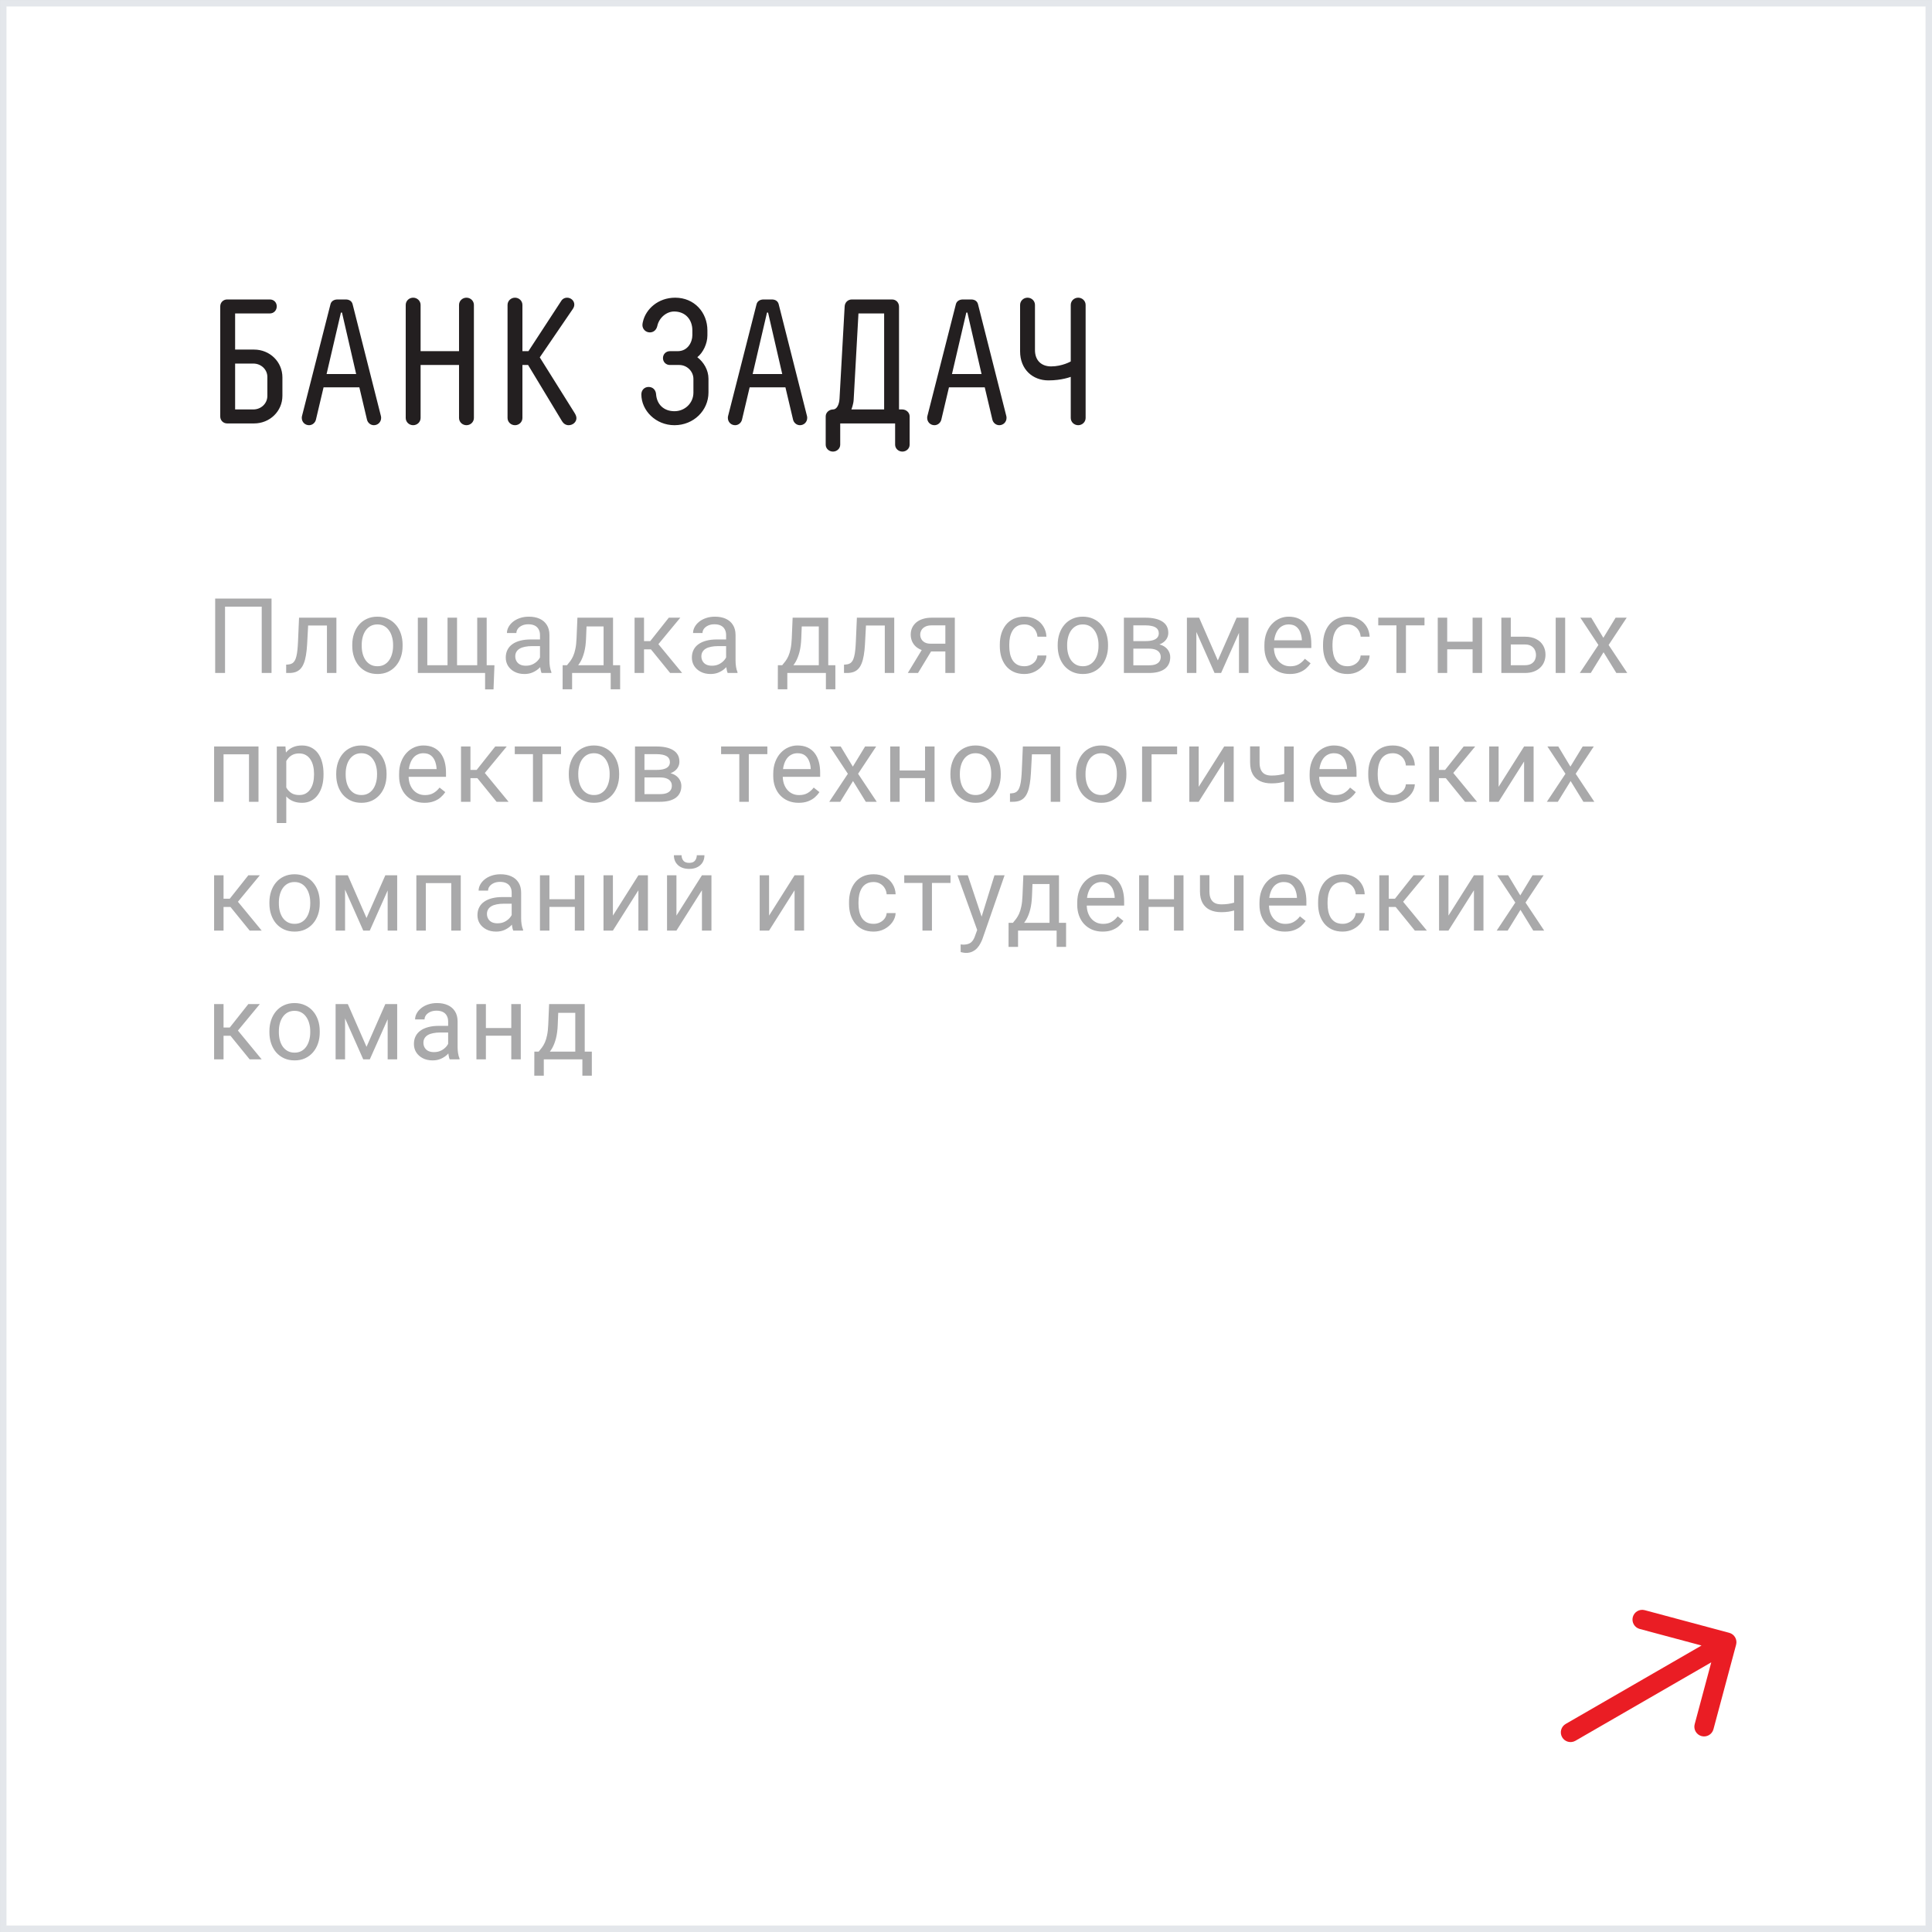 <?xml version="1.0" encoding="UTF-8"?> <svg xmlns="http://www.w3.org/2000/svg" width="240" height="240" viewBox="0 0 240 240" fill="none"><rect x="0" y="0" width="240" height="240" fill="#333333" stroke="none"/><rect x="0.403" y="0.403" width="239.195" height="239.195" fill="white" stroke="#E4E7EB" stroke-width="0.805"></rect><path d="M33.212 49.19V46.814C33.212 45.912 32.442 45.164 31.474 45.164H29.208V50.862H31.474C32.442 50.862 33.212 50.114 33.212 49.19ZM28.218 37.2H33.52C34.026 37.2 34.378 37.574 34.378 38.058C34.378 38.564 34.004 38.938 33.52 38.938H29.208V43.426H31.562C33.52 43.426 35.082 44.944 35.082 46.88V49.168C35.082 51.082 33.52 52.6 31.562 52.6H28.218C27.734 52.6 27.36 52.226 27.36 51.742V38.058C27.36 37.574 27.734 37.2 28.218 37.2ZM44.243 46.462L42.483 38.828H42.351L40.569 46.462H44.243ZM43.803 37.794L47.323 51.698C47.345 51.808 47.345 51.852 47.345 51.918C47.345 52.424 46.949 52.82 46.443 52.82C46.025 52.82 45.673 52.512 45.585 52.116L44.639 48.112H40.195L39.249 52.116C39.161 52.512 38.809 52.82 38.391 52.82C37.885 52.82 37.489 52.424 37.489 51.918C37.489 51.852 37.489 51.786 37.511 51.698L41.053 37.794C41.141 37.442 41.449 37.2 41.933 37.2H42.945C43.429 37.2 43.715 37.442 43.803 37.794ZM58.87 37.882V51.918C58.87 52.424 58.452 52.82 57.946 52.82C57.44 52.82 57.022 52.424 57.022 51.918V45.34H52.248V51.918C52.248 52.424 51.83 52.82 51.324 52.82C50.818 52.82 50.4 52.424 50.4 51.918V37.882C50.4 37.376 50.818 36.98 51.324 36.98C51.83 36.98 52.248 37.376 52.248 37.882V43.624H57.022V37.882C57.022 37.376 57.44 36.98 57.946 36.98C58.452 36.98 58.87 37.376 58.87 37.882ZM65.601 45.34H64.897V51.918C64.897 52.424 64.479 52.82 63.973 52.82C63.467 52.82 63.049 52.424 63.049 51.918V37.882C63.049 37.376 63.467 36.98 63.973 36.98C64.479 36.98 64.897 37.376 64.897 37.882V43.624H65.645L69.737 37.354C69.913 37.09 70.177 36.98 70.441 36.98C70.925 36.98 71.343 37.354 71.343 37.838C71.343 38.08 71.233 38.278 71.123 38.432L67.053 44.394L71.365 51.28C71.475 51.456 71.607 51.698 71.607 51.94C71.607 52.446 71.145 52.82 70.639 52.82C70.287 52.82 70.001 52.622 69.825 52.336L65.601 45.34ZM83.213 43.624H84.181C85.457 43.624 86.007 42.48 86.007 41.644V41.028C86.007 39.73 85.171 38.696 83.742 38.696C82.796 38.696 81.871 39.466 81.651 40.5C81.541 40.984 81.189 41.292 80.728 41.292C80.222 41.292 79.803 40.896 79.803 40.368C79.803 40.214 79.847 40.038 79.87 39.95C80.222 38.41 81.74 36.98 83.874 36.98C86.249 36.98 87.877 38.806 87.877 41.05V41.666C87.877 42.7 87.328 43.822 86.624 44.372C87.415 44.988 88.01 45.956 88.01 47.056V48.75C88.01 50.994 86.162 52.82 83.785 52.82C81.454 52.82 79.671 50.994 79.671 48.992C79.671 48.464 80.046 48.068 80.573 48.068C81.102 48.068 81.454 48.442 81.498 48.948C81.585 50.246 82.466 51.082 83.785 51.082C85.084 51.082 86.139 50.07 86.139 48.772V47.078C86.139 46.132 85.347 45.34 84.379 45.34H83.213C82.73 45.34 82.356 44.966 82.356 44.482C82.356 43.998 82.73 43.624 83.213 43.624ZM97.172 46.462L95.412 38.828H95.28L93.498 46.462H97.172ZM96.732 37.794L100.252 51.698C100.274 51.808 100.274 51.852 100.274 51.918C100.274 52.424 99.878 52.82 99.372 52.82C98.954 52.82 98.602 52.512 98.514 52.116L97.568 48.112H93.124L92.178 52.116C92.09 52.512 91.738 52.82 91.32 52.82C90.814 52.82 90.418 52.424 90.418 51.918C90.418 51.852 90.418 51.786 90.44 51.698L93.982 37.794C94.07 37.442 94.378 37.2 94.862 37.2H95.874C96.358 37.2 96.644 37.442 96.732 37.794ZM111.679 50.862H112.075C112.559 50.862 112.999 51.236 112.999 51.72V55.24C112.999 55.724 112.581 56.098 112.097 56.098C111.613 56.098 111.195 55.724 111.195 55.24V52.6H104.375V55.24C104.375 55.724 103.957 56.098 103.473 56.098C102.989 56.098 102.571 55.724 102.571 55.24V51.72C102.571 51.236 103.011 50.862 103.495 50.862C103.935 50.862 104.243 50.29 104.287 49.542L104.925 38.08C104.947 37.574 105.321 37.2 105.827 37.2H110.799C111.349 37.2 111.679 37.618 111.679 38.102V50.862ZM106.047 49.63C106.025 50.224 105.761 50.862 105.761 50.862H109.831V38.938H106.641L106.047 49.63ZM121.932 46.462L120.172 38.828H120.04L118.258 46.462H121.932ZM121.492 37.794L125.012 51.698C125.034 51.808 125.034 51.852 125.034 51.918C125.034 52.424 124.638 52.82 124.132 52.82C123.714 52.82 123.362 52.512 123.274 52.116L122.328 48.112H117.884L116.938 52.116C116.85 52.512 116.498 52.82 116.08 52.82C115.574 52.82 115.178 52.424 115.178 51.918C115.178 51.852 115.178 51.786 115.2 51.698L118.742 37.794C118.83 37.442 119.138 37.2 119.622 37.2H120.634C121.118 37.2 121.404 37.442 121.492 37.794ZM133.012 51.918V46.814C133.012 46.814 131.912 47.254 130.24 47.254C128.282 47.254 126.72 45.89 126.72 43.646V37.882C126.72 37.376 127.138 36.98 127.644 36.98C128.15 36.98 128.568 37.376 128.568 37.882V43.492C128.568 44.768 129.36 45.516 130.57 45.516C131.956 45.516 133.012 44.9 133.012 44.9V37.882C133.012 37.376 133.43 36.98 133.936 36.98C134.442 36.98 134.86 37.376 134.86 37.882V51.918C134.86 52.424 134.442 52.82 133.936 52.82C133.43 52.82 133.012 52.424 133.012 51.918Z" fill="#231F20"></path><path d="M33.731 74.357V83.6H32.512V75.36H27.955V83.6H26.73V74.357H33.731ZM40.754 76.731V77.703H37.434V76.731H40.754ZM41.789 76.731V83.6H40.615V76.731H41.789ZM37.149 76.731H38.33L38.152 80.045C38.122 80.557 38.073 81.01 38.006 81.403C37.942 81.793 37.853 82.127 37.739 82.406C37.629 82.686 37.489 82.914 37.32 83.092C37.155 83.265 36.956 83.394 36.724 83.479C36.491 83.559 36.222 83.6 35.917 83.6H35.549V82.565L35.803 82.546C35.985 82.533 36.139 82.491 36.267 82.419C36.398 82.347 36.508 82.241 36.596 82.102C36.685 81.958 36.757 81.774 36.812 81.549C36.872 81.325 36.916 81.058 36.946 80.749C36.98 80.441 37.005 80.081 37.022 79.67L37.149 76.731ZM43.76 80.242V80.096C43.76 79.601 43.831 79.141 43.975 78.718C44.119 78.291 44.327 77.921 44.597 77.607C44.868 77.29 45.196 77.045 45.581 76.871C45.966 76.693 46.398 76.605 46.876 76.605C47.359 76.605 47.792 76.693 48.178 76.871C48.567 77.045 48.897 77.29 49.168 77.607C49.443 77.921 49.652 78.291 49.796 78.718C49.94 79.141 50.012 79.601 50.012 80.096V80.242C50.012 80.737 49.94 81.196 49.796 81.619C49.652 82.042 49.443 82.413 49.168 82.73C48.897 83.043 48.569 83.289 48.184 83.466C47.803 83.64 47.371 83.727 46.889 83.727C46.407 83.727 45.973 83.64 45.588 83.466C45.203 83.289 44.872 83.043 44.597 82.73C44.327 82.413 44.119 82.042 43.975 81.619C43.831 81.196 43.76 80.737 43.76 80.242ZM44.934 80.096V80.242C44.934 80.585 44.974 80.908 45.054 81.213C45.135 81.513 45.255 81.78 45.416 82.013C45.581 82.245 45.786 82.43 46.032 82.565C46.277 82.696 46.563 82.762 46.889 82.762C47.211 82.762 47.492 82.696 47.733 82.565C47.979 82.43 48.182 82.245 48.343 82.013C48.503 81.78 48.624 81.513 48.704 81.213C48.789 80.908 48.831 80.585 48.831 80.242V80.096C48.831 79.757 48.789 79.438 48.704 79.137C48.624 78.832 48.501 78.564 48.336 78.331C48.175 78.094 47.972 77.908 47.727 77.772C47.486 77.637 47.202 77.569 46.876 77.569C46.555 77.569 46.271 77.637 46.026 77.772C45.784 77.908 45.581 78.094 45.416 78.331C45.255 78.564 45.135 78.832 45.054 79.137C44.974 79.438 44.934 79.757 44.934 80.096ZM61.422 82.635L61.307 85.637H60.26V83.6H59.365V82.635H61.422ZM51.906 76.731H53.081V82.635H55.594V76.731H56.775V82.635H59.282V76.731H60.457V83.6H51.906V76.731ZM67.08 82.425V78.89C67.08 78.619 67.025 78.384 66.915 78.185C66.809 77.982 66.648 77.825 66.433 77.715C66.217 77.605 65.95 77.55 65.633 77.55C65.337 77.55 65.076 77.601 64.852 77.703C64.632 77.804 64.458 77.938 64.332 78.103C64.209 78.268 64.147 78.445 64.147 78.636H62.973C62.973 78.39 63.037 78.147 63.163 77.906C63.291 77.665 63.472 77.447 63.709 77.252C63.951 77.053 64.238 76.897 64.573 76.782C64.911 76.664 65.288 76.605 65.703 76.605C66.202 76.605 66.642 76.689 67.023 76.858C67.408 77.028 67.708 77.284 67.924 77.626C68.144 77.965 68.254 78.39 68.254 78.902V82.102C68.254 82.33 68.273 82.573 68.311 82.832C68.354 83.09 68.415 83.312 68.496 83.498V83.6H67.27C67.211 83.464 67.165 83.284 67.131 83.06C67.097 82.832 67.08 82.62 67.08 82.425ZM67.283 79.436L67.296 80.261H66.109C65.775 80.261 65.476 80.288 65.214 80.343C64.951 80.394 64.731 80.472 64.554 80.578C64.376 80.684 64.24 80.817 64.147 80.978C64.054 81.135 64.008 81.319 64.008 81.53C64.008 81.746 64.056 81.943 64.154 82.121C64.251 82.298 64.397 82.44 64.592 82.546C64.791 82.647 65.034 82.698 65.322 82.698C65.681 82.698 65.999 82.622 66.274 82.47C66.549 82.317 66.767 82.131 66.928 81.911C67.093 81.691 67.182 81.477 67.194 81.27L67.696 81.835C67.666 82.013 67.586 82.21 67.454 82.425C67.323 82.641 67.148 82.849 66.928 83.047C66.712 83.242 66.454 83.405 66.153 83.536C65.857 83.663 65.523 83.727 65.15 83.727C64.685 83.727 64.276 83.636 63.925 83.454C63.578 83.272 63.307 83.028 63.113 82.724C62.922 82.415 62.827 82.07 62.827 81.689C62.827 81.321 62.899 80.997 63.043 80.718C63.187 80.434 63.394 80.199 63.665 80.013C63.936 79.823 64.262 79.679 64.642 79.582C65.023 79.484 65.449 79.436 65.918 79.436H67.283ZM71.729 76.731H72.904L72.802 79.302C72.777 79.954 72.703 80.517 72.58 80.991C72.457 81.465 72.301 81.869 72.11 82.203C71.92 82.533 71.706 82.81 71.469 83.035C71.236 83.259 70.995 83.447 70.745 83.6H70.161L70.193 82.641L70.434 82.635C70.574 82.47 70.709 82.3 70.841 82.127C70.972 81.949 71.092 81.74 71.202 81.499C71.312 81.253 71.403 80.955 71.475 80.603C71.552 80.248 71.6 79.814 71.621 79.302L71.729 76.731ZM72.021 76.731H76.154V83.6H74.979V77.817H72.021V76.731ZM69.895 82.635H77.036V85.624H75.862V83.6H71.069V85.624H69.888L69.895 82.635ZM80.003 76.731V83.6H78.829V76.731H80.003ZM84.51 76.731L81.254 80.667H79.609L79.432 79.639H80.778L83.082 76.731H84.51ZM83.247 83.6L80.72 80.489L81.476 79.639L84.738 83.6H83.247ZM90.2 82.425V78.89C90.2 78.619 90.145 78.384 90.035 78.185C89.929 77.982 89.769 77.825 89.553 77.715C89.337 77.605 89.07 77.55 88.753 77.55C88.457 77.55 88.197 77.601 87.972 77.703C87.752 77.804 87.579 77.938 87.452 78.103C87.329 78.268 87.268 78.445 87.268 78.636H86.093C86.093 78.39 86.157 78.147 86.284 77.906C86.411 77.665 86.593 77.447 86.83 77.252C87.071 77.053 87.359 76.897 87.693 76.782C88.031 76.664 88.408 76.605 88.823 76.605C89.322 76.605 89.762 76.689 90.143 76.858C90.528 77.028 90.829 77.284 91.044 77.626C91.264 77.965 91.374 78.39 91.374 78.902V82.102C91.374 82.33 91.394 82.573 91.432 82.832C91.474 83.09 91.535 83.312 91.616 83.498V83.6H90.391C90.331 83.464 90.285 83.284 90.251 83.06C90.217 82.832 90.2 82.62 90.2 82.425ZM90.403 79.436L90.416 80.261H89.229C88.895 80.261 88.596 80.288 88.334 80.343C88.072 80.394 87.852 80.472 87.674 80.578C87.496 80.684 87.361 80.817 87.268 80.978C87.174 81.135 87.128 81.319 87.128 81.53C87.128 81.746 87.177 81.943 87.274 82.121C87.371 82.298 87.517 82.44 87.712 82.546C87.911 82.647 88.154 82.698 88.442 82.698C88.802 82.698 89.119 82.622 89.394 82.47C89.669 82.317 89.887 82.131 90.048 81.911C90.213 81.691 90.302 81.477 90.314 81.27L90.816 81.835C90.786 82.013 90.706 82.21 90.575 82.425C90.444 82.641 90.268 82.849 90.048 83.047C89.832 83.242 89.574 83.405 89.273 83.536C88.977 83.663 88.643 83.727 88.27 83.727C87.805 83.727 87.397 83.636 87.045 83.454C86.698 83.272 86.428 83.028 86.233 82.724C86.043 82.415 85.947 82.07 85.947 81.689C85.947 81.321 86.019 80.997 86.163 80.718C86.307 80.434 86.514 80.199 86.785 80.013C87.056 79.823 87.382 79.679 87.763 79.582C88.144 79.484 88.569 79.436 89.039 79.436H90.403ZM98.464 76.731H99.638L99.537 79.302C99.511 79.954 99.437 80.517 99.315 80.991C99.192 81.465 99.035 81.869 98.845 82.203C98.654 82.533 98.441 82.81 98.204 83.035C97.971 83.259 97.73 83.447 97.48 83.6H96.896L96.928 82.641L97.169 82.635C97.309 82.47 97.444 82.3 97.575 82.127C97.707 81.949 97.827 81.74 97.937 81.499C98.047 81.253 98.138 80.955 98.21 80.603C98.286 80.248 98.335 79.814 98.356 79.302L98.464 76.731ZM98.756 76.731H102.888V83.6H101.714V77.817H98.756V76.731ZM96.63 82.635H103.771V85.624H102.596V83.6H97.804V85.624H96.623L96.63 82.635ZM110.051 76.731V77.703H106.732V76.731H110.051ZM111.086 76.731V83.6H109.912V76.731H111.086ZM106.446 76.731H107.627L107.449 80.045C107.419 80.557 107.371 81.01 107.303 81.403C107.239 81.793 107.15 82.127 107.036 82.406C106.926 82.686 106.787 82.914 106.617 83.092C106.452 83.265 106.253 83.394 106.021 83.479C105.788 83.559 105.519 83.6 105.214 83.6H104.846V82.565L105.1 82.546C105.282 82.533 105.437 82.491 105.564 82.419C105.695 82.347 105.805 82.241 105.894 82.102C105.983 81.958 106.054 81.774 106.109 81.549C106.169 81.325 106.213 81.058 106.243 80.749C106.277 80.441 106.302 80.081 106.319 79.67L106.446 76.731ZM114.758 80.324H116.027L114.04 83.6H112.771L114.758 80.324ZM115.742 76.731H118.611V83.6H117.436V77.684H115.742C115.407 77.684 115.134 77.741 114.923 77.855C114.711 77.965 114.557 78.109 114.459 78.287C114.362 78.464 114.313 78.648 114.313 78.839C114.313 79.025 114.358 79.205 114.447 79.378C114.536 79.548 114.675 79.687 114.866 79.797C115.056 79.907 115.302 79.962 115.602 79.962H117.754V80.927H115.602C115.208 80.927 114.859 80.874 114.555 80.769C114.25 80.663 113.992 80.517 113.78 80.331C113.569 80.14 113.408 79.918 113.298 79.664C113.188 79.406 113.133 79.127 113.133 78.826C113.133 78.526 113.19 78.249 113.304 77.995C113.423 77.741 113.592 77.519 113.812 77.328C114.036 77.138 114.309 76.992 114.631 76.89C114.957 76.784 115.327 76.731 115.742 76.731ZM127.256 82.762C127.535 82.762 127.793 82.705 128.03 82.59C128.267 82.476 128.462 82.32 128.614 82.121C128.766 81.918 128.853 81.687 128.874 81.429H129.991C129.97 81.835 129.833 82.214 129.579 82.565C129.329 82.912 129.001 83.193 128.595 83.409C128.189 83.621 127.742 83.727 127.256 83.727C126.739 83.727 126.289 83.636 125.903 83.454C125.523 83.272 125.205 83.022 124.951 82.705C124.702 82.387 124.513 82.023 124.386 81.613C124.264 81.198 124.202 80.76 124.202 80.299V80.032C124.202 79.571 124.264 79.135 124.386 78.725C124.513 78.31 124.702 77.944 124.951 77.626C125.205 77.309 125.523 77.059 125.903 76.877C126.289 76.695 126.739 76.605 127.256 76.605C127.793 76.605 128.263 76.715 128.665 76.935C129.067 77.15 129.382 77.447 129.611 77.823C129.843 78.196 129.97 78.619 129.991 79.093H128.874C128.853 78.809 128.773 78.553 128.633 78.325C128.498 78.096 128.311 77.914 128.074 77.779C127.842 77.639 127.569 77.569 127.256 77.569C126.896 77.569 126.593 77.641 126.348 77.785C126.107 77.925 125.914 78.115 125.77 78.356C125.631 78.593 125.529 78.858 125.466 79.15C125.406 79.438 125.377 79.732 125.377 80.032V80.299C125.377 80.599 125.406 80.895 125.466 81.188C125.525 81.48 125.624 81.744 125.764 81.981C125.908 82.218 126.1 82.408 126.341 82.552C126.587 82.692 126.892 82.762 127.256 82.762ZM131.391 80.242V80.096C131.391 79.601 131.463 79.141 131.606 78.718C131.75 78.291 131.958 77.921 132.229 77.607C132.499 77.29 132.827 77.045 133.212 76.871C133.598 76.693 134.029 76.605 134.507 76.605C134.99 76.605 135.424 76.693 135.809 76.871C136.198 77.045 136.528 77.29 136.799 77.607C137.074 77.921 137.283 78.291 137.427 78.718C137.571 79.141 137.643 79.601 137.643 80.096V80.242C137.643 80.737 137.571 81.196 137.427 81.619C137.283 82.042 137.074 82.413 136.799 82.73C136.528 83.043 136.2 83.289 135.815 83.466C135.434 83.64 135.002 83.727 134.52 83.727C134.038 83.727 133.604 83.64 133.219 83.466C132.834 83.289 132.504 83.043 132.229 82.73C131.958 82.413 131.75 82.042 131.606 81.619C131.463 81.196 131.391 80.737 131.391 80.242ZM132.565 80.096V80.242C132.565 80.585 132.605 80.908 132.686 81.213C132.766 81.513 132.887 81.78 133.047 82.013C133.212 82.245 133.418 82.43 133.663 82.565C133.909 82.696 134.194 82.762 134.52 82.762C134.842 82.762 135.123 82.696 135.364 82.565C135.61 82.43 135.813 82.245 135.974 82.013C136.134 81.78 136.255 81.513 136.335 81.213C136.42 80.908 136.462 80.585 136.462 80.242V80.096C136.462 79.757 136.42 79.438 136.335 79.137C136.255 78.832 136.132 78.564 135.967 78.331C135.807 78.094 135.603 77.908 135.358 77.772C135.117 77.637 134.833 77.569 134.507 77.569C134.186 77.569 133.902 77.637 133.657 77.772C133.416 77.908 133.212 78.094 133.047 78.331C132.887 78.564 132.766 78.832 132.686 79.137C132.605 79.438 132.565 79.757 132.565 80.096ZM142.73 80.578H140.477L140.464 79.639H142.305C142.669 79.639 142.972 79.603 143.213 79.531C143.458 79.459 143.642 79.351 143.765 79.207C143.888 79.063 143.949 78.885 143.949 78.674C143.949 78.509 143.913 78.365 143.841 78.242C143.774 78.115 143.67 78.012 143.53 77.931C143.391 77.847 143.217 77.785 143.01 77.747C142.807 77.705 142.567 77.684 142.292 77.684H140.788V83.6H139.614V76.731H142.292C142.728 76.731 143.12 76.769 143.467 76.846C143.818 76.922 144.116 77.038 144.362 77.195C144.611 77.347 144.802 77.542 144.933 77.779C145.064 78.016 145.13 78.295 145.13 78.617C145.13 78.824 145.087 79.021 145.003 79.207C144.918 79.393 144.793 79.558 144.628 79.702C144.463 79.846 144.26 79.965 144.019 80.058C143.778 80.147 143.501 80.204 143.187 80.229L142.73 80.578ZM142.73 83.6H140.052L140.636 82.647H142.73C143.056 82.647 143.327 82.607 143.543 82.527C143.759 82.442 143.919 82.324 144.025 82.171C144.135 82.015 144.19 81.829 144.19 81.613C144.19 81.397 144.135 81.213 144.025 81.061C143.919 80.904 143.759 80.785 143.543 80.705C143.327 80.62 143.056 80.578 142.73 80.578H140.947L140.959 79.639H143.187L143.613 79.994C143.989 80.024 144.309 80.117 144.571 80.273C144.834 80.43 145.032 80.629 145.168 80.87C145.303 81.107 145.371 81.365 145.371 81.644C145.371 81.966 145.31 82.25 145.187 82.495C145.068 82.741 144.895 82.946 144.666 83.111C144.438 83.272 144.161 83.394 143.835 83.479C143.509 83.559 143.141 83.6 142.73 83.6ZM151.283 82.038L153.619 76.731H154.749L151.69 83.6H150.877L147.83 76.731H148.96L151.283 82.038ZM148.617 76.731V83.6H147.443V76.731H148.617ZM153.911 83.6V76.731H155.092V83.6H153.911ZM160.224 83.727C159.746 83.727 159.312 83.646 158.922 83.485C158.537 83.32 158.205 83.09 157.926 82.793C157.651 82.497 157.439 82.146 157.291 81.74C157.143 81.334 157.069 80.889 157.069 80.407V80.14C157.069 79.582 157.151 79.084 157.317 78.648C157.482 78.208 157.706 77.836 157.989 77.531C158.273 77.227 158.595 76.996 158.954 76.839C159.314 76.683 159.686 76.605 160.071 76.605C160.562 76.605 160.985 76.689 161.341 76.858C161.701 77.028 161.995 77.265 162.223 77.569C162.452 77.87 162.621 78.225 162.731 78.636C162.841 79.042 162.896 79.486 162.896 79.969V80.496H157.767V79.537H161.722V79.448C161.705 79.144 161.641 78.847 161.531 78.56C161.426 78.272 161.256 78.035 161.024 77.849C160.791 77.662 160.473 77.569 160.071 77.569C159.805 77.569 159.559 77.626 159.335 77.741C159.111 77.851 158.918 78.016 158.757 78.236C158.597 78.456 158.472 78.725 158.383 79.042C158.294 79.359 158.25 79.725 158.25 80.14V80.407C158.25 80.733 158.294 81.039 158.383 81.327C158.476 81.611 158.609 81.86 158.783 82.076C158.961 82.292 159.174 82.461 159.424 82.584C159.678 82.707 159.966 82.768 160.287 82.768C160.702 82.768 161.053 82.683 161.341 82.514C161.629 82.345 161.88 82.118 162.096 81.835L162.807 82.4C162.659 82.624 162.471 82.838 162.242 83.041C162.014 83.244 161.732 83.409 161.398 83.536C161.068 83.663 160.677 83.727 160.224 83.727ZM167.406 82.762C167.685 82.762 167.943 82.705 168.18 82.59C168.417 82.476 168.612 82.32 168.764 82.121C168.916 81.918 169.003 81.687 169.024 81.429H170.142C170.12 81.835 169.983 82.214 169.729 82.565C169.479 82.912 169.151 83.193 168.745 83.409C168.339 83.621 167.892 83.727 167.406 83.727C166.889 83.727 166.439 83.636 166.054 83.454C165.673 83.272 165.355 83.022 165.102 82.705C164.852 82.387 164.664 82.023 164.537 81.613C164.414 81.198 164.353 80.76 164.353 80.299V80.032C164.353 79.571 164.414 79.135 164.537 78.725C164.664 78.31 164.852 77.944 165.102 77.626C165.355 77.309 165.673 77.059 166.054 76.877C166.439 76.695 166.889 76.605 167.406 76.605C167.943 76.605 168.413 76.715 168.815 76.935C169.217 77.15 169.532 77.447 169.761 77.823C169.993 78.196 170.12 78.619 170.142 79.093H169.024C169.003 78.809 168.923 78.553 168.783 78.325C168.648 78.096 168.462 77.914 168.225 77.779C167.992 77.639 167.719 77.569 167.406 77.569C167.046 77.569 166.743 77.641 166.498 77.785C166.257 77.925 166.064 78.115 165.92 78.356C165.781 78.593 165.679 78.858 165.616 79.15C165.556 79.438 165.527 79.732 165.527 80.032V80.299C165.527 80.599 165.556 80.895 165.616 81.188C165.675 81.48 165.774 81.744 165.914 81.981C166.058 82.218 166.25 82.408 166.492 82.552C166.737 82.692 167.042 82.762 167.406 82.762ZM174.651 76.731V83.6H173.471V76.731H174.651ZM176.955 76.731V77.684H171.211V76.731H176.955ZM183.16 79.709V80.661H179.529V79.709H183.16ZM179.777 76.731V83.6H178.602V76.731H179.777ZM184.112 76.731V83.6H182.931V76.731H184.112ZM187.358 79.093H189.421C189.976 79.093 190.443 79.19 190.824 79.385C191.205 79.575 191.493 79.84 191.688 80.178C191.886 80.513 191.986 80.893 191.986 81.321C191.986 81.638 191.931 81.936 191.821 82.216C191.711 82.491 191.546 82.732 191.326 82.939C191.11 83.147 190.841 83.31 190.52 83.428C190.202 83.543 189.836 83.6 189.421 83.6H186.502V76.731H187.676V82.635H189.421C189.76 82.635 190.031 82.573 190.234 82.451C190.437 82.328 190.583 82.169 190.672 81.975C190.761 81.78 190.805 81.577 190.805 81.365C190.805 81.158 190.761 80.955 190.672 80.756C190.583 80.557 190.437 80.392 190.234 80.261C190.031 80.125 189.76 80.058 189.421 80.058H187.358V79.093ZM194.43 76.731V83.6H193.255V76.731H194.43ZM197.67 76.731L199.174 79.232L200.698 76.731H202.075L199.828 80.121L202.145 83.6H200.787L199.2 81.022L197.613 83.6H196.248L198.559 80.121L196.318 76.731H197.67ZM31.071 92.731V93.703H27.599V92.731H31.071ZM27.77 92.731V99.6H26.596V92.731H27.77ZM32.112 92.731V99.6H30.932V92.731H32.112ZM35.562 94.052V102.24H34.381V92.731H35.46L35.562 94.052ZM40.189 96.108V96.242C40.189 96.741 40.13 97.204 40.012 97.632C39.893 98.055 39.72 98.423 39.491 98.736C39.267 99.049 38.99 99.293 38.66 99.466C38.33 99.64 37.951 99.727 37.523 99.727C37.087 99.727 36.702 99.655 36.368 99.511C36.034 99.367 35.75 99.157 35.517 98.882C35.285 98.607 35.099 98.277 34.959 97.892C34.823 97.507 34.73 97.073 34.68 96.591V95.88C34.73 95.372 34.825 94.917 34.965 94.515C35.105 94.113 35.289 93.77 35.517 93.487C35.75 93.199 36.032 92.981 36.362 92.833C36.692 92.681 37.073 92.605 37.504 92.605C37.936 92.605 38.319 92.689 38.653 92.858C38.987 93.023 39.269 93.26 39.497 93.569C39.726 93.878 39.897 94.249 40.012 94.68C40.13 95.108 40.189 95.584 40.189 96.108ZM39.009 96.242V96.108C39.009 95.766 38.973 95.444 38.901 95.144C38.829 94.839 38.717 94.572 38.564 94.344C38.416 94.111 38.226 93.929 37.993 93.798C37.76 93.662 37.483 93.595 37.161 93.595C36.865 93.595 36.607 93.645 36.387 93.747C36.171 93.849 35.987 93.986 35.835 94.16C35.682 94.329 35.558 94.524 35.46 94.744C35.367 94.96 35.297 95.184 35.251 95.416V97.061C35.336 97.357 35.454 97.636 35.606 97.898C35.759 98.157 35.962 98.366 36.216 98.527C36.47 98.683 36.789 98.762 37.174 98.762C37.492 98.762 37.764 98.696 37.993 98.565C38.226 98.43 38.416 98.245 38.564 98.013C38.717 97.78 38.829 97.513 38.901 97.213C38.973 96.908 39.009 96.585 39.009 96.242ZM41.766 96.242V96.096C41.766 95.601 41.838 95.141 41.982 94.718C42.126 94.291 42.333 93.921 42.604 93.607C42.875 93.29 43.203 93.045 43.588 92.871C43.973 92.693 44.405 92.605 44.883 92.605C45.365 92.605 45.799 92.693 46.184 92.871C46.574 93.045 46.904 93.29 47.175 93.607C47.45 93.921 47.659 94.291 47.803 94.718C47.947 95.141 48.019 95.601 48.019 96.096V96.242C48.019 96.737 47.947 97.196 47.803 97.619C47.659 98.042 47.45 98.413 47.175 98.73C46.904 99.043 46.576 99.289 46.191 99.466C45.81 99.64 45.378 99.727 44.896 99.727C44.413 99.727 43.98 99.64 43.594 99.466C43.209 99.289 42.879 99.043 42.604 98.73C42.333 98.413 42.126 98.042 41.982 97.619C41.838 97.196 41.766 96.737 41.766 96.242ZM42.941 96.096V96.242C42.941 96.585 42.981 96.908 43.061 97.213C43.142 97.513 43.262 97.78 43.423 98.013C43.588 98.245 43.793 98.43 44.039 98.565C44.284 98.696 44.57 98.762 44.896 98.762C45.217 98.762 45.499 98.696 45.74 98.565C45.985 98.43 46.188 98.245 46.349 98.013C46.51 97.78 46.631 97.513 46.711 97.213C46.796 96.908 46.838 96.585 46.838 96.242V96.096C46.838 95.757 46.796 95.438 46.711 95.137C46.631 94.832 46.508 94.564 46.343 94.331C46.182 94.094 45.979 93.908 45.734 93.772C45.492 93.637 45.209 93.569 44.883 93.569C44.561 93.569 44.278 93.637 44.032 93.772C43.791 93.908 43.588 94.094 43.423 94.331C43.262 94.564 43.142 94.832 43.061 95.137C42.981 95.438 42.941 95.757 42.941 96.096ZM52.731 99.727C52.253 99.727 51.82 99.646 51.43 99.485C51.045 99.32 50.713 99.09 50.434 98.793C50.159 98.497 49.947 98.146 49.799 97.74C49.651 97.334 49.577 96.889 49.577 96.407V96.14C49.577 95.582 49.659 95.084 49.824 94.648C49.989 94.208 50.214 93.836 50.497 93.531C50.781 93.227 51.102 92.996 51.462 92.839C51.822 92.683 52.194 92.605 52.579 92.605C53.07 92.605 53.493 92.689 53.849 92.858C54.208 93.028 54.502 93.265 54.731 93.569C54.96 93.87 55.129 94.225 55.239 94.636C55.349 95.042 55.404 95.486 55.404 95.969V96.496H50.275V95.537H54.23V95.448C54.213 95.144 54.149 94.847 54.039 94.56C53.933 94.272 53.764 94.035 53.531 93.849C53.299 93.662 52.981 93.569 52.579 93.569C52.313 93.569 52.067 93.626 51.843 93.741C51.619 93.851 51.426 94.016 51.265 94.236C51.104 94.456 50.98 94.725 50.891 95.042C50.802 95.359 50.757 95.725 50.757 96.14V96.407C50.757 96.733 50.802 97.039 50.891 97.327C50.984 97.611 51.117 97.86 51.291 98.076C51.468 98.292 51.682 98.461 51.932 98.584C52.186 98.707 52.473 98.768 52.795 98.768C53.21 98.768 53.561 98.683 53.849 98.514C54.136 98.345 54.388 98.118 54.604 97.835L55.315 98.4C55.167 98.624 54.979 98.838 54.75 99.041C54.522 99.244 54.24 99.409 53.906 99.536C53.576 99.663 53.184 99.727 52.731 99.727ZM58.441 92.731V99.6H57.267V92.731H58.441ZM62.948 92.731L59.691 96.667H58.047L57.87 95.639H59.215L61.52 92.731H62.948ZM61.684 99.6L59.158 96.489L59.913 95.639L63.176 99.6H61.684ZM67.388 92.731V99.6H66.207V92.731H67.388ZM69.692 92.731V93.684H63.947V92.731H69.692ZM70.659 96.242V96.096C70.659 95.601 70.731 95.141 70.875 94.718C71.019 94.291 71.226 93.921 71.497 93.607C71.768 93.29 72.096 93.045 72.481 92.871C72.866 92.693 73.298 92.605 73.776 92.605C74.258 92.605 74.692 92.693 75.077 92.871C75.467 93.045 75.797 93.29 76.067 93.607C76.343 93.921 76.552 94.291 76.696 94.718C76.84 95.141 76.912 95.601 76.912 96.096V96.242C76.912 96.737 76.84 97.196 76.696 97.619C76.552 98.042 76.343 98.413 76.067 98.73C75.797 99.043 75.469 99.289 75.084 99.466C74.703 99.64 74.271 99.727 73.789 99.727C73.306 99.727 72.873 99.64 72.487 99.466C72.102 99.289 71.772 99.043 71.497 98.73C71.226 98.413 71.019 98.042 70.875 97.619C70.731 97.196 70.659 96.737 70.659 96.242ZM71.834 96.096V96.242C71.834 96.585 71.874 96.908 71.954 97.213C72.035 97.513 72.155 97.78 72.316 98.013C72.481 98.245 72.686 98.43 72.932 98.565C73.177 98.696 73.463 98.762 73.789 98.762C74.11 98.762 74.392 98.696 74.633 98.565C74.878 98.43 75.082 98.245 75.242 98.013C75.403 97.78 75.524 97.513 75.604 97.213C75.689 96.908 75.731 96.585 75.731 96.242V96.096C75.731 95.757 75.689 95.438 75.604 95.137C75.524 94.832 75.401 94.564 75.236 94.331C75.075 94.094 74.872 93.908 74.627 93.772C74.385 93.637 74.102 93.569 73.776 93.569C73.454 93.569 73.171 93.637 72.925 93.772C72.684 93.908 72.481 94.094 72.316 94.331C72.155 94.564 72.035 94.832 71.954 95.137C71.874 95.438 71.834 95.757 71.834 96.096ZM81.999 96.578H79.746L79.733 95.639H81.574C81.938 95.639 82.24 95.603 82.481 95.531C82.727 95.459 82.911 95.351 83.034 95.207C83.156 95.063 83.218 94.885 83.218 94.674C83.218 94.509 83.182 94.365 83.11 94.242C83.042 94.115 82.939 94.012 82.799 93.931C82.659 93.847 82.486 93.785 82.278 93.747C82.075 93.705 81.836 93.684 81.561 93.684H80.057V99.6H78.882V92.731H81.561C81.997 92.731 82.388 92.769 82.735 92.846C83.087 92.922 83.385 93.038 83.63 93.195C83.88 93.347 84.07 93.542 84.202 93.779C84.333 94.016 84.398 94.295 84.398 94.617C84.398 94.824 84.356 95.021 84.272 95.207C84.187 95.393 84.062 95.558 83.897 95.702C83.732 95.846 83.529 95.965 83.288 96.058C83.046 96.147 82.769 96.204 82.456 96.229L81.999 96.578ZM81.999 99.6H79.32L79.904 98.647H81.999C82.325 98.647 82.596 98.607 82.811 98.527C83.027 98.442 83.188 98.324 83.294 98.171C83.404 98.015 83.459 97.829 83.459 97.613C83.459 97.397 83.404 97.213 83.294 97.061C83.188 96.904 83.027 96.785 82.811 96.705C82.596 96.62 82.325 96.578 81.999 96.578H80.215L80.228 95.639H82.456L82.881 95.994C83.258 96.024 83.578 96.117 83.84 96.273C84.102 96.43 84.301 96.629 84.436 96.87C84.572 97.107 84.64 97.365 84.64 97.644C84.64 97.966 84.578 98.25 84.456 98.495C84.337 98.741 84.164 98.946 83.935 99.111C83.707 99.272 83.429 99.394 83.103 99.479C82.778 99.559 82.409 99.6 81.999 99.6ZM93.018 92.731V99.6H91.837V92.731H93.018ZM95.322 92.731V93.684H89.577V92.731H95.322ZM99.21 99.727C98.731 99.727 98.298 99.646 97.908 99.485C97.523 99.32 97.191 99.09 96.912 98.793C96.637 98.497 96.425 98.146 96.277 97.74C96.129 97.334 96.055 96.889 96.055 96.407V96.14C96.055 95.582 96.137 95.084 96.302 94.648C96.467 94.208 96.692 93.836 96.975 93.531C97.259 93.227 97.58 92.996 97.94 92.839C98.3 92.683 98.672 92.605 99.057 92.605C99.548 92.605 99.971 92.689 100.327 92.858C100.686 93.028 100.981 93.265 101.209 93.569C101.438 93.87 101.607 94.225 101.717 94.636C101.827 95.042 101.882 95.486 101.882 95.969V96.496H96.753V95.537H100.708V95.448C100.691 95.144 100.627 94.847 100.517 94.56C100.411 94.272 100.242 94.035 100.009 93.849C99.777 93.662 99.459 93.569 99.057 93.569C98.791 93.569 98.545 93.626 98.321 93.741C98.097 93.851 97.904 94.016 97.743 94.236C97.582 94.456 97.458 94.725 97.369 95.042C97.28 95.359 97.236 95.725 97.236 96.14V96.407C97.236 96.733 97.28 97.039 97.369 97.327C97.462 97.611 97.595 97.86 97.769 98.076C97.946 98.292 98.16 98.461 98.41 98.584C98.664 98.707 98.951 98.768 99.273 98.768C99.688 98.768 100.039 98.683 100.327 98.514C100.615 98.345 100.866 98.118 101.082 97.835L101.793 98.4C101.645 98.624 101.457 98.838 101.228 99.041C101 99.244 100.718 99.409 100.384 99.536C100.054 99.663 99.662 99.727 99.21 99.727ZM104.436 92.731L105.941 95.232L107.464 92.731H108.842L106.595 96.121L108.912 99.6H107.553L105.966 97.022L104.379 99.6H103.015L105.325 96.121L103.084 92.731H104.436ZM115.141 95.709V96.661H111.511V95.709H115.141ZM111.758 92.731V99.6H110.584V92.731H111.758ZM116.094 92.731V99.6H114.913V92.731H116.094ZM118.064 96.242V96.096C118.064 95.601 118.136 95.141 118.28 94.718C118.424 94.291 118.631 93.921 118.902 93.607C119.173 93.29 119.501 93.045 119.886 92.871C120.271 92.693 120.703 92.605 121.181 92.605C121.663 92.605 122.097 92.693 122.482 92.871C122.871 93.045 123.202 93.29 123.472 93.607C123.747 93.921 123.957 94.291 124.101 94.718C124.245 95.141 124.317 95.601 124.317 96.096V96.242C124.317 96.737 124.245 97.196 124.101 97.619C123.957 98.042 123.747 98.413 123.472 98.73C123.202 99.043 122.874 99.289 122.488 99.466C122.108 99.64 121.676 99.727 121.194 99.727C120.711 99.727 120.277 99.64 119.892 99.466C119.507 99.289 119.177 99.043 118.902 98.73C118.631 98.413 118.424 98.042 118.28 97.619C118.136 97.196 118.064 96.737 118.064 96.242ZM119.238 96.096V96.242C119.238 96.585 119.279 96.908 119.359 97.213C119.439 97.513 119.56 97.78 119.721 98.013C119.886 98.245 120.091 98.43 120.337 98.565C120.582 98.696 120.868 98.762 121.194 98.762C121.515 98.762 121.797 98.696 122.038 98.565C122.283 98.43 122.486 98.245 122.647 98.013C122.808 97.78 122.929 97.513 123.009 97.213C123.094 96.908 123.136 96.585 123.136 96.242V96.096C123.136 95.757 123.094 95.438 123.009 95.137C122.929 94.832 122.806 94.564 122.641 94.331C122.48 94.094 122.277 93.908 122.031 93.772C121.79 93.637 121.507 93.569 121.181 93.569C120.859 93.569 120.576 93.637 120.33 93.772C120.089 93.908 119.886 94.094 119.721 94.331C119.56 94.564 119.439 94.832 119.359 95.137C119.279 95.438 119.238 95.757 119.238 96.096ZM130.667 92.731V93.703H127.347V92.731H130.667ZM131.702 92.731V99.6H130.527V92.731H131.702ZM127.062 92.731H128.242L128.064 96.045C128.035 96.557 127.986 97.01 127.918 97.403C127.855 97.793 127.766 98.127 127.652 98.406C127.542 98.686 127.402 98.914 127.233 99.092C127.068 99.265 126.869 99.394 126.636 99.479C126.404 99.559 126.135 99.6 125.83 99.6H125.462V98.565L125.716 98.546C125.898 98.533 126.052 98.491 126.179 98.419C126.31 98.347 126.42 98.241 126.509 98.102C126.598 97.958 126.67 97.774 126.725 97.549C126.784 97.325 126.829 97.058 126.858 96.749C126.892 96.441 126.918 96.081 126.935 95.67L127.062 92.731ZM133.672 96.242V96.096C133.672 95.601 133.744 95.141 133.888 94.718C134.032 94.291 134.239 93.921 134.51 93.607C134.781 93.29 135.109 93.045 135.494 92.871C135.879 92.693 136.311 92.605 136.789 92.605C137.271 92.605 137.705 92.693 138.09 92.871C138.48 93.045 138.81 93.29 139.08 93.607C139.356 93.921 139.565 94.291 139.709 94.718C139.853 95.141 139.925 95.601 139.925 96.096V96.242C139.925 96.737 139.853 97.196 139.709 97.619C139.565 98.042 139.356 98.413 139.08 98.73C138.81 99.043 138.482 99.289 138.097 99.466C137.716 99.64 137.284 99.727 136.802 99.727C136.319 99.727 135.885 99.64 135.5 99.466C135.115 99.289 134.785 99.043 134.51 98.73C134.239 98.413 134.032 98.042 133.888 97.619C133.744 97.196 133.672 96.737 133.672 96.242ZM134.847 96.096V96.242C134.847 96.585 134.887 96.908 134.967 97.213C135.048 97.513 135.168 97.78 135.329 98.013C135.494 98.245 135.699 98.43 135.945 98.565C136.19 98.696 136.476 98.762 136.802 98.762C137.123 98.762 137.405 98.696 137.646 98.565C137.891 98.43 138.094 98.245 138.255 98.013C138.416 97.78 138.537 97.513 138.617 97.213C138.702 96.908 138.744 96.585 138.744 96.242V96.096C138.744 95.757 138.702 95.438 138.617 95.137C138.537 94.832 138.414 94.564 138.249 94.331C138.088 94.094 137.885 93.908 137.64 93.772C137.398 93.637 137.115 93.569 136.789 93.569C136.467 93.569 136.184 93.637 135.938 93.772C135.697 93.908 135.494 94.094 135.329 94.331C135.168 94.564 135.048 94.832 134.967 95.137C134.887 95.438 134.847 95.757 134.847 96.096ZM146.224 92.731V93.703H143.051V99.6H141.876V92.731H146.224ZM148.906 97.74L152.073 92.731H153.254V99.6H152.073V94.591L148.906 99.6H147.738V92.731H148.906V97.74ZM160.709 92.731V99.6H159.535V92.731H160.709ZM160.309 95.886V96.851C160.072 96.94 159.831 97.02 159.585 97.092C159.344 97.16 159.088 97.215 158.817 97.257C158.551 97.295 158.261 97.314 157.948 97.314C157.406 97.314 156.936 97.221 156.539 97.035C156.141 96.845 155.834 96.559 155.618 96.178C155.402 95.793 155.294 95.309 155.294 94.725V92.719H156.469V94.725C156.469 95.106 156.526 95.414 156.64 95.651C156.754 95.888 156.922 96.064 157.142 96.178C157.362 96.288 157.63 96.343 157.948 96.343C158.252 96.343 158.538 96.324 158.805 96.286C159.076 96.244 159.334 96.189 159.579 96.121C159.829 96.053 160.072 95.975 160.309 95.886ZM165.841 99.727C165.362 99.727 164.929 99.646 164.539 99.485C164.154 99.32 163.822 99.09 163.543 98.793C163.268 98.497 163.056 98.146 162.908 97.74C162.76 97.334 162.686 96.889 162.686 96.407V96.14C162.686 95.582 162.768 95.084 162.933 94.648C163.098 94.208 163.323 93.836 163.606 93.531C163.89 93.227 164.211 92.996 164.571 92.839C164.931 92.683 165.303 92.605 165.688 92.605C166.179 92.605 166.602 92.689 166.958 92.858C167.318 93.028 167.612 93.265 167.84 93.569C168.069 93.87 168.238 94.225 168.348 94.636C168.458 95.042 168.513 95.486 168.513 95.969V96.496H163.384V95.537H167.339V95.448C167.322 95.144 167.258 94.847 167.148 94.56C167.042 94.272 166.873 94.035 166.64 93.849C166.408 93.662 166.09 93.569 165.688 93.569C165.422 93.569 165.176 93.626 164.952 93.741C164.728 93.851 164.535 94.016 164.374 94.236C164.214 94.456 164.089 94.725 164 95.042C163.911 95.359 163.867 95.725 163.867 96.14V96.407C163.867 96.733 163.911 97.039 164 97.327C164.093 97.611 164.226 97.86 164.4 98.076C164.577 98.292 164.791 98.461 165.041 98.584C165.295 98.707 165.583 98.768 165.904 98.768C166.319 98.768 166.67 98.683 166.958 98.514C167.246 98.345 167.497 98.118 167.713 97.835L168.424 98.4C168.276 98.624 168.088 98.838 167.859 99.041C167.631 99.244 167.349 99.409 167.015 99.536C166.685 99.663 166.293 99.727 165.841 99.727ZM173.023 98.762C173.302 98.762 173.56 98.705 173.797 98.59C174.034 98.476 174.229 98.32 174.381 98.121C174.533 97.918 174.62 97.687 174.641 97.429H175.758C175.737 97.835 175.6 98.214 175.346 98.565C175.096 98.912 174.768 99.193 174.362 99.409C173.956 99.621 173.509 99.727 173.023 99.727C172.506 99.727 172.056 99.636 171.671 99.454C171.29 99.272 170.972 99.022 170.718 98.705C170.469 98.387 170.28 98.023 170.154 97.613C170.031 97.198 169.969 96.76 169.969 96.299V96.032C169.969 95.571 170.031 95.135 170.154 94.725C170.28 94.31 170.469 93.944 170.718 93.626C170.972 93.309 171.29 93.059 171.671 92.877C172.056 92.695 172.506 92.605 173.023 92.605C173.56 92.605 174.03 92.715 174.432 92.935C174.834 93.15 175.149 93.447 175.378 93.823C175.61 94.196 175.737 94.619 175.758 95.093H174.641C174.62 94.809 174.54 94.553 174.4 94.325C174.265 94.096 174.078 93.914 173.842 93.779C173.609 93.639 173.336 93.569 173.023 93.569C172.663 93.569 172.36 93.641 172.115 93.785C171.874 93.925 171.681 94.115 171.537 94.356C171.398 94.593 171.296 94.858 171.233 95.15C171.173 95.438 171.144 95.732 171.144 96.032V96.299C171.144 96.599 171.173 96.895 171.233 97.188C171.292 97.48 171.391 97.744 171.531 97.981C171.675 98.218 171.867 98.408 172.109 98.552C172.354 98.692 172.659 98.762 173.023 98.762ZM178.745 92.731V99.6H177.57V92.731H178.745ZM183.252 92.731L179.995 96.667H178.351L178.173 95.639H179.519L181.823 92.731H183.252ZM181.988 99.6L179.462 96.489L180.217 95.639L183.48 99.6H181.988ZM186.162 97.74L189.329 92.731H190.51V99.6H189.329V94.591L186.162 99.6H184.994V92.731H186.162V97.74ZM193.578 92.731L195.083 95.232L196.606 92.731H197.984L195.737 96.121L198.053 99.6H196.695L195.108 97.022L193.521 99.6H192.157L194.467 96.121L192.226 92.731H193.578ZM27.77 108.731V115.6H26.596V108.731H27.77ZM32.277 108.731L29.021 112.667H27.377L27.199 111.639H28.545L30.849 108.731H32.277ZM31.014 115.6L28.488 112.489L29.243 111.639L32.506 115.6H31.014ZM33.467 112.242V112.096C33.467 111.601 33.539 111.141 33.683 110.718C33.827 110.291 34.034 109.921 34.305 109.607C34.576 109.29 34.904 109.045 35.289 108.871C35.674 108.693 36.106 108.604 36.584 108.604C37.066 108.604 37.5 108.693 37.885 108.871C38.274 109.045 38.605 109.29 38.875 109.607C39.15 109.921 39.36 110.291 39.504 110.718C39.648 111.141 39.72 111.601 39.72 112.096V112.242C39.72 112.737 39.648 113.196 39.504 113.619C39.36 114.042 39.15 114.413 38.875 114.73C38.605 115.043 38.277 115.289 37.892 115.466C37.511 115.64 37.079 115.727 36.596 115.727C36.114 115.727 35.68 115.64 35.295 115.466C34.91 115.289 34.58 115.043 34.305 114.73C34.034 114.413 33.827 114.042 33.683 113.619C33.539 113.196 33.467 112.737 33.467 112.242ZM34.642 112.096V112.242C34.642 112.584 34.682 112.908 34.762 113.213C34.843 113.513 34.963 113.78 35.124 114.013C35.289 114.245 35.494 114.43 35.74 114.565C35.985 114.696 36.271 114.762 36.596 114.762C36.918 114.762 37.2 114.696 37.441 114.565C37.686 114.43 37.889 114.245 38.05 114.013C38.211 113.78 38.332 113.513 38.412 113.213C38.497 112.908 38.539 112.584 38.539 112.242V112.096C38.539 111.757 38.497 111.438 38.412 111.137C38.332 110.833 38.209 110.564 38.044 110.331C37.883 110.094 37.68 109.908 37.434 109.772C37.193 109.637 36.91 109.569 36.584 109.569C36.262 109.569 35.979 109.637 35.733 109.772C35.492 109.908 35.289 110.094 35.124 110.331C34.963 110.564 34.843 110.833 34.762 111.137C34.682 111.438 34.642 111.757 34.642 112.096ZM45.531 114.038L47.866 108.731H48.996L45.937 115.6H45.124L42.077 108.731H43.207L45.531 114.038ZM42.864 108.731V115.6H41.69V108.731H42.864ZM48.158 115.6V108.731H49.339V115.6H48.158ZM56.197 108.731V109.703H52.725V108.731H56.197ZM52.897 108.731V115.6H51.722V108.731H52.897ZM57.238 108.731V115.6H56.058V108.731H57.238ZM63.563 114.425V110.89C63.563 110.619 63.508 110.384 63.398 110.185C63.293 109.982 63.132 109.825 62.916 109.715C62.7 109.605 62.434 109.55 62.116 109.55C61.82 109.55 61.56 109.601 61.335 109.703C61.115 109.804 60.942 109.938 60.815 110.103C60.692 110.268 60.631 110.445 60.631 110.636H59.456C59.456 110.39 59.52 110.147 59.647 109.906C59.774 109.665 59.956 109.447 60.193 109.252C60.434 109.053 60.722 108.896 61.056 108.782C61.395 108.664 61.771 108.604 62.186 108.604C62.685 108.604 63.125 108.689 63.506 108.858C63.891 109.028 64.192 109.284 64.408 109.626C64.628 109.965 64.738 110.39 64.738 110.902V114.102C64.738 114.33 64.757 114.573 64.795 114.832C64.837 115.09 64.898 115.312 64.979 115.498V115.6H63.754C63.695 115.464 63.648 115.284 63.614 115.06C63.58 114.832 63.563 114.62 63.563 114.425ZM63.767 111.436L63.779 112.261H62.592C62.258 112.261 61.96 112.288 61.697 112.343C61.435 112.394 61.215 112.472 61.037 112.578C60.859 112.684 60.724 112.817 60.631 112.978C60.538 113.135 60.491 113.319 60.491 113.53C60.491 113.746 60.54 113.943 60.637 114.121C60.734 114.298 60.88 114.44 61.075 114.546C61.274 114.647 61.517 114.698 61.805 114.698C62.165 114.698 62.482 114.622 62.757 114.47C63.032 114.317 63.25 114.131 63.411 113.911C63.576 113.691 63.665 113.477 63.678 113.27L64.179 113.835C64.15 114.013 64.069 114.209 63.938 114.425C63.807 114.641 63.631 114.848 63.411 115.047C63.195 115.242 62.937 115.405 62.637 115.536C62.34 115.663 62.006 115.727 61.634 115.727C61.168 115.727 60.76 115.636 60.409 115.454C60.062 115.272 59.791 115.028 59.596 114.724C59.406 114.415 59.31 114.07 59.31 113.689C59.31 113.321 59.382 112.997 59.526 112.718C59.67 112.434 59.877 112.199 60.148 112.013C60.419 111.823 60.745 111.679 61.126 111.582C61.507 111.484 61.932 111.436 62.402 111.436H63.767ZM71.634 111.708V112.661H68.003V111.708H71.634ZM68.251 108.731V115.6H67.076V108.731H68.251ZM72.586 108.731V115.6H71.406V108.731H72.586ZM76.137 113.74L79.305 108.731H80.486V115.6H79.305V110.591L76.137 115.6H74.969V108.731H76.137V113.74ZM84.03 113.74L87.198 108.731H88.378V115.6H87.198V110.591L84.03 115.6H82.862V108.731H84.03V113.74ZM86.557 106.243H87.509C87.509 106.573 87.433 106.867 87.28 107.125C87.128 107.379 86.91 107.578 86.626 107.722C86.343 107.866 86.007 107.938 85.617 107.938C85.029 107.938 84.564 107.781 84.221 107.468C83.882 107.151 83.713 106.743 83.713 106.243H84.665C84.665 106.493 84.737 106.713 84.881 106.903C85.025 107.094 85.27 107.189 85.617 107.189C85.956 107.189 86.197 107.094 86.341 106.903C86.485 106.713 86.557 106.493 86.557 106.243ZM95.538 113.74L98.705 108.731H99.886V115.6H98.705V110.591L95.538 115.6H94.37V108.731H95.538V113.74ZM108.524 114.762C108.804 114.762 109.062 114.705 109.299 114.59C109.536 114.476 109.73 114.319 109.883 114.121C110.035 113.917 110.122 113.687 110.143 113.429H111.26C111.239 113.835 111.102 114.214 110.848 114.565C110.598 114.912 110.27 115.193 109.864 115.409C109.457 115.621 109.011 115.727 108.524 115.727C108.008 115.727 107.557 115.636 107.172 115.454C106.791 115.272 106.474 115.022 106.22 114.705C105.971 114.387 105.782 114.023 105.655 113.613C105.533 113.198 105.471 112.76 105.471 112.299V112.032C105.471 111.571 105.533 111.135 105.655 110.725C105.782 110.31 105.971 109.944 106.22 109.626C106.474 109.309 106.791 109.059 107.172 108.877C107.557 108.695 108.008 108.604 108.524 108.604C109.062 108.604 109.532 108.715 109.934 108.935C110.336 109.15 110.651 109.447 110.879 109.823C111.112 110.196 111.239 110.619 111.26 111.093H110.143C110.122 110.809 110.041 110.553 109.902 110.325C109.766 110.096 109.58 109.914 109.343 109.779C109.11 109.639 108.838 109.569 108.524 109.569C108.165 109.569 107.862 109.641 107.617 109.785C107.375 109.925 107.183 110.115 107.039 110.356C106.899 110.593 106.798 110.858 106.734 111.15C106.675 111.438 106.645 111.732 106.645 112.032V112.299C106.645 112.599 106.675 112.896 106.734 113.188C106.794 113.479 106.893 113.744 107.033 113.981C107.177 114.218 107.369 114.408 107.61 114.552C107.856 114.692 108.16 114.762 108.524 114.762ZM115.77 108.731V115.6H114.589V108.731H115.77ZM118.074 108.731V109.684H112.329V108.731H118.074ZM121.625 114.889L123.536 108.731H124.793L122.038 116.66C121.974 116.829 121.89 117.011 121.784 117.206C121.682 117.404 121.551 117.593 121.39 117.771C121.23 117.948 121.035 118.092 120.806 118.202C120.582 118.316 120.313 118.374 120 118.374C119.907 118.374 119.789 118.361 119.645 118.335C119.501 118.31 119.399 118.289 119.34 118.272L119.334 117.32C119.368 117.324 119.42 117.328 119.492 117.333C119.569 117.341 119.621 117.345 119.651 117.345C119.918 117.345 120.144 117.309 120.33 117.237C120.516 117.17 120.673 117.053 120.8 116.888C120.931 116.727 121.043 116.505 121.136 116.222L121.625 114.889ZM120.222 108.731L122.006 114.063L122.311 115.301L121.466 115.733L118.94 108.731H120.222ZM127.125 108.731H128.299L128.198 111.302C128.172 111.954 128.098 112.517 127.976 112.991C127.853 113.465 127.696 113.869 127.506 114.203C127.315 114.533 127.102 114.81 126.865 115.035C126.632 115.259 126.391 115.447 126.141 115.6H125.557L125.589 114.641L125.83 114.635C125.97 114.47 126.105 114.3 126.236 114.127C126.368 113.949 126.488 113.74 126.598 113.499C126.708 113.253 126.799 112.955 126.871 112.604C126.947 112.248 126.996 111.814 127.017 111.302L127.125 108.731ZM127.417 108.731H131.549V115.6H130.375V109.817H127.417V108.731ZM125.291 114.635H132.432V117.625H131.257V115.6H126.465V117.625H125.284L125.291 114.635ZM136.973 115.727C136.495 115.727 136.061 115.646 135.672 115.485C135.287 115.32 134.954 115.09 134.675 114.793C134.4 114.497 134.189 114.146 134.04 113.74C133.892 113.333 133.818 112.889 133.818 112.407V112.14C133.818 111.582 133.901 111.084 134.066 110.648C134.231 110.208 134.455 109.836 134.739 109.531C135.022 109.227 135.344 108.996 135.704 108.839C136.063 108.683 136.436 108.604 136.821 108.604C137.312 108.604 137.735 108.689 138.09 108.858C138.45 109.028 138.744 109.265 138.973 109.569C139.201 109.87 139.37 110.225 139.48 110.636C139.59 111.042 139.645 111.486 139.645 111.969V112.496H134.517V111.537H138.471V111.448C138.454 111.144 138.391 110.847 138.281 110.56C138.175 110.272 138.006 110.035 137.773 109.849C137.54 109.662 137.223 109.569 136.821 109.569C136.554 109.569 136.309 109.626 136.084 109.741C135.86 109.851 135.668 110.016 135.507 110.236C135.346 110.456 135.221 110.725 135.132 111.042C135.043 111.359 134.999 111.725 134.999 112.14V112.407C134.999 112.733 135.043 113.039 135.132 113.327C135.225 113.611 135.359 113.86 135.532 114.076C135.71 114.292 135.924 114.461 136.173 114.584C136.427 114.707 136.715 114.768 137.037 114.768C137.451 114.768 137.802 114.683 138.09 114.514C138.378 114.345 138.63 114.118 138.846 113.835L139.557 114.4C139.408 114.624 139.22 114.838 138.992 115.041C138.763 115.244 138.482 115.409 138.147 115.536C137.817 115.663 137.426 115.727 136.973 115.727ZM146.066 111.708V112.661H142.435V111.708H146.066ZM142.682 108.731V115.6H141.508V108.731H142.682ZM147.018 108.731V115.6H145.837V108.731H147.018ZM154.479 108.731V115.6H153.305V108.731H154.479ZM154.079 111.886V112.851C153.842 112.94 153.601 113.02 153.356 113.092C153.114 113.16 152.858 113.215 152.588 113.257C152.321 113.295 152.031 113.314 151.718 113.314C151.176 113.314 150.706 113.221 150.309 113.035C149.911 112.845 149.604 112.559 149.388 112.178C149.172 111.793 149.065 111.309 149.065 110.725V108.719H150.239V110.725C150.239 111.105 150.296 111.414 150.41 111.651C150.525 111.888 150.692 112.064 150.912 112.178C151.132 112.288 151.401 112.343 151.718 112.343C152.023 112.343 152.308 112.324 152.575 112.286C152.846 112.244 153.104 112.189 153.349 112.121C153.599 112.053 153.842 111.975 154.079 111.886ZM159.611 115.727C159.133 115.727 158.699 115.646 158.31 115.485C157.924 115.32 157.592 115.09 157.313 114.793C157.038 114.497 156.826 114.146 156.678 113.74C156.53 113.333 156.456 112.889 156.456 112.407V112.14C156.456 111.582 156.539 111.084 156.704 110.648C156.869 110.208 157.093 109.836 157.376 109.531C157.66 109.227 157.982 108.996 158.341 108.839C158.701 108.683 159.073 108.604 159.458 108.604C159.949 108.604 160.373 108.689 160.728 108.858C161.088 109.028 161.382 109.265 161.61 109.569C161.839 109.87 162.008 110.225 162.118 110.636C162.228 111.042 162.283 111.486 162.283 111.969V112.496H157.154V111.537H161.109V111.448C161.092 111.144 161.028 110.847 160.918 110.56C160.813 110.272 160.643 110.035 160.411 109.849C160.178 109.662 159.86 109.569 159.458 109.569C159.192 109.569 158.946 109.626 158.722 109.741C158.498 109.851 158.305 110.016 158.145 110.236C157.984 110.456 157.859 110.725 157.77 111.042C157.681 111.359 157.637 111.725 157.637 112.14V112.407C157.637 112.733 157.681 113.039 157.77 113.327C157.863 113.611 157.996 113.86 158.17 114.076C158.348 114.292 158.561 114.461 158.811 114.584C159.065 114.707 159.353 114.768 159.674 114.768C160.089 114.768 160.44 114.683 160.728 114.514C161.016 114.345 161.268 114.118 161.483 113.835L162.194 114.4C162.046 114.624 161.858 114.838 161.629 115.041C161.401 115.244 161.119 115.409 160.785 115.536C160.455 115.663 160.064 115.727 159.611 115.727ZM166.793 114.762C167.072 114.762 167.33 114.705 167.567 114.59C167.804 114.476 167.999 114.319 168.151 114.121C168.304 113.917 168.39 113.687 168.411 113.429H169.529C169.507 113.835 169.37 114.214 169.116 114.565C168.866 114.912 168.538 115.193 168.132 115.409C167.726 115.621 167.279 115.727 166.793 115.727C166.277 115.727 165.826 115.636 165.441 115.454C165.06 115.272 164.743 115.022 164.489 114.705C164.239 114.387 164.051 114.023 163.924 113.613C163.801 113.198 163.74 112.76 163.74 112.299V112.032C163.74 111.571 163.801 111.135 163.924 110.725C164.051 110.31 164.239 109.944 164.489 109.626C164.743 109.309 165.06 109.059 165.441 108.877C165.826 108.695 166.277 108.604 166.793 108.604C167.33 108.604 167.8 108.715 168.202 108.935C168.604 109.15 168.919 109.447 169.148 109.823C169.381 110.196 169.507 110.619 169.529 111.093H168.411C168.39 110.809 168.31 110.553 168.17 110.325C168.035 110.096 167.849 109.914 167.612 109.779C167.379 109.639 167.106 109.569 166.793 109.569C166.433 109.569 166.131 109.641 165.885 109.785C165.644 109.925 165.451 110.115 165.307 110.356C165.168 110.593 165.066 110.858 165.003 111.15C164.944 111.438 164.914 111.732 164.914 112.032V112.299C164.914 112.599 164.944 112.896 165.003 113.188C165.062 113.479 165.161 113.744 165.301 113.981C165.445 114.218 165.638 114.408 165.879 114.552C166.124 114.692 166.429 114.762 166.793 114.762ZM172.515 108.731V115.6H171.341V108.731H172.515ZM177.022 108.731L173.765 112.667H172.121L171.944 111.639H173.289L175.593 108.731H177.022ZM175.758 115.6L173.232 112.489L173.988 111.639L177.25 115.6H175.758ZM179.932 113.74L183.099 108.731H184.28V115.6H183.099V110.591L179.932 115.6H178.764V108.731H179.932V113.74ZM187.349 108.731L188.853 111.232L190.376 108.731H191.754L189.507 112.121L191.824 115.6H190.465L188.878 113.022L187.291 115.6H185.927L188.237 112.121L185.997 108.731H187.349ZM27.77 124.731V131.6H26.596V124.731H27.77ZM32.277 124.731L29.021 128.667H27.377L27.199 127.639H28.545L30.849 124.731H32.277ZM31.014 131.6L28.488 128.489L29.243 127.639L32.506 131.6H31.014ZM33.467 128.242V128.096C33.467 127.601 33.539 127.141 33.683 126.718C33.827 126.291 34.034 125.921 34.305 125.607C34.576 125.29 34.904 125.045 35.289 124.871C35.674 124.693 36.106 124.604 36.584 124.604C37.066 124.604 37.5 124.693 37.885 124.871C38.274 125.045 38.605 125.29 38.875 125.607C39.15 125.921 39.36 126.291 39.504 126.718C39.648 127.141 39.72 127.601 39.72 128.096V128.242C39.72 128.737 39.648 129.196 39.504 129.619C39.36 130.042 39.15 130.413 38.875 130.73C38.605 131.043 38.277 131.289 37.892 131.466C37.511 131.64 37.079 131.727 36.596 131.727C36.114 131.727 35.68 131.64 35.295 131.466C34.91 131.289 34.58 131.043 34.305 130.73C34.034 130.413 33.827 130.042 33.683 129.619C33.539 129.196 33.467 128.737 33.467 128.242ZM34.642 128.096V128.242C34.642 128.584 34.682 128.908 34.762 129.213C34.843 129.513 34.963 129.78 35.124 130.013C35.289 130.245 35.494 130.43 35.74 130.565C35.985 130.696 36.271 130.762 36.596 130.762C36.918 130.762 37.2 130.696 37.441 130.565C37.686 130.43 37.889 130.245 38.05 130.013C38.211 129.78 38.332 129.513 38.412 129.213C38.497 128.908 38.539 128.584 38.539 128.242V128.096C38.539 127.757 38.497 127.438 38.412 127.137C38.332 126.833 38.209 126.564 38.044 126.331C37.883 126.094 37.68 125.908 37.434 125.772C37.193 125.637 36.91 125.569 36.584 125.569C36.262 125.569 35.979 125.637 35.733 125.772C35.492 125.908 35.289 126.094 35.124 126.331C34.963 126.564 34.843 126.833 34.762 127.137C34.682 127.438 34.642 127.757 34.642 128.096ZM45.531 130.038L47.866 124.731H48.996L45.937 131.6H45.124L42.077 124.731H43.207L45.531 130.038ZM42.864 124.731V131.6H41.69V124.731H42.864ZM48.158 131.6V124.731H49.339V131.6H48.158ZM55.67 130.425V126.89C55.67 126.619 55.615 126.384 55.505 126.185C55.4 125.982 55.239 125.825 55.023 125.715C54.807 125.605 54.541 125.55 54.223 125.55C53.927 125.55 53.667 125.601 53.443 125.703C53.222 125.804 53.049 125.938 52.922 126.103C52.799 126.268 52.738 126.445 52.738 126.636H51.564C51.564 126.39 51.627 126.147 51.754 125.906C51.881 125.665 52.063 125.447 52.3 125.252C52.541 125.053 52.829 124.896 53.163 124.782C53.502 124.664 53.878 124.604 54.293 124.604C54.792 124.604 55.233 124.689 55.613 124.858C55.998 125.028 56.299 125.284 56.515 125.626C56.735 125.965 56.845 126.39 56.845 126.902V130.102C56.845 130.33 56.864 130.573 56.902 130.832C56.944 131.09 57.006 131.312 57.086 131.498V131.6H55.861C55.802 131.464 55.755 131.284 55.721 131.06C55.687 130.832 55.67 130.62 55.67 130.425ZM55.874 127.436L55.886 128.261H54.699C54.365 128.261 54.067 128.288 53.804 128.343C53.542 128.394 53.322 128.472 53.144 128.578C52.966 128.684 52.831 128.817 52.738 128.978C52.645 129.135 52.598 129.319 52.598 129.53C52.598 129.746 52.647 129.943 52.744 130.121C52.842 130.298 52.987 130.44 53.182 130.546C53.381 130.647 53.624 130.698 53.912 130.698C54.272 130.698 54.589 130.622 54.864 130.47C55.139 130.317 55.357 130.131 55.518 129.911C55.683 129.691 55.772 129.477 55.785 129.27L56.286 129.835C56.257 130.013 56.176 130.209 56.045 130.425C55.914 130.641 55.738 130.848 55.518 131.047C55.302 131.242 55.044 131.405 54.744 131.536C54.447 131.663 54.113 131.727 53.741 131.727C53.275 131.727 52.867 131.636 52.516 131.454C52.169 131.272 51.898 131.028 51.703 130.724C51.513 130.415 51.418 130.07 51.418 129.689C51.418 129.321 51.489 128.997 51.633 128.718C51.777 128.434 51.985 128.199 52.255 128.013C52.526 127.823 52.852 127.679 53.233 127.582C53.614 127.484 54.039 127.436 54.509 127.436H55.874ZM63.741 127.708V128.661H60.11V127.708H63.741ZM60.358 124.731V131.6H59.184V124.731H60.358ZM64.693 124.731V131.6H63.513V124.731H64.693ZM68.213 124.731H69.387L69.285 127.302C69.26 127.954 69.186 128.517 69.063 128.991C68.941 129.465 68.784 129.869 68.594 130.203C68.403 130.533 68.189 130.81 67.952 131.035C67.72 131.259 67.478 131.447 67.229 131.6H66.645L66.677 130.641L66.918 130.635C67.057 130.47 67.193 130.3 67.324 130.127C67.455 129.949 67.576 129.74 67.686 129.499C67.796 129.253 67.887 128.955 67.959 128.604C68.035 128.248 68.084 127.814 68.105 127.302L68.213 124.731ZM68.505 124.731H72.637V131.6H71.463V125.817H68.505V124.731ZM66.378 130.635H73.519V133.625H72.345V131.6H67.552V133.625H66.372L66.378 130.635Z" fill="#A9A9AA"></path><path d="M194.496 214.154C193.918 214.488 193.72 215.226 194.054 215.804C194.387 216.382 195.126 216.579 195.703 216.246L194.496 214.154ZM215.665 204.313C215.838 203.669 215.455 203.006 214.811 202.834L204.313 200.021C203.669 199.848 203.007 200.231 202.834 200.875C202.662 201.519 203.044 202.181 203.688 202.354L213.02 204.854L210.519 214.186C210.347 214.83 210.729 215.492 211.373 215.665C212.017 215.837 212.679 215.455 212.852 214.811L215.665 204.313ZM195.703 216.246L215.102 205.046L213.895 202.954L194.496 214.154L195.703 216.246Z" fill="#EA1D24"></path></svg> 